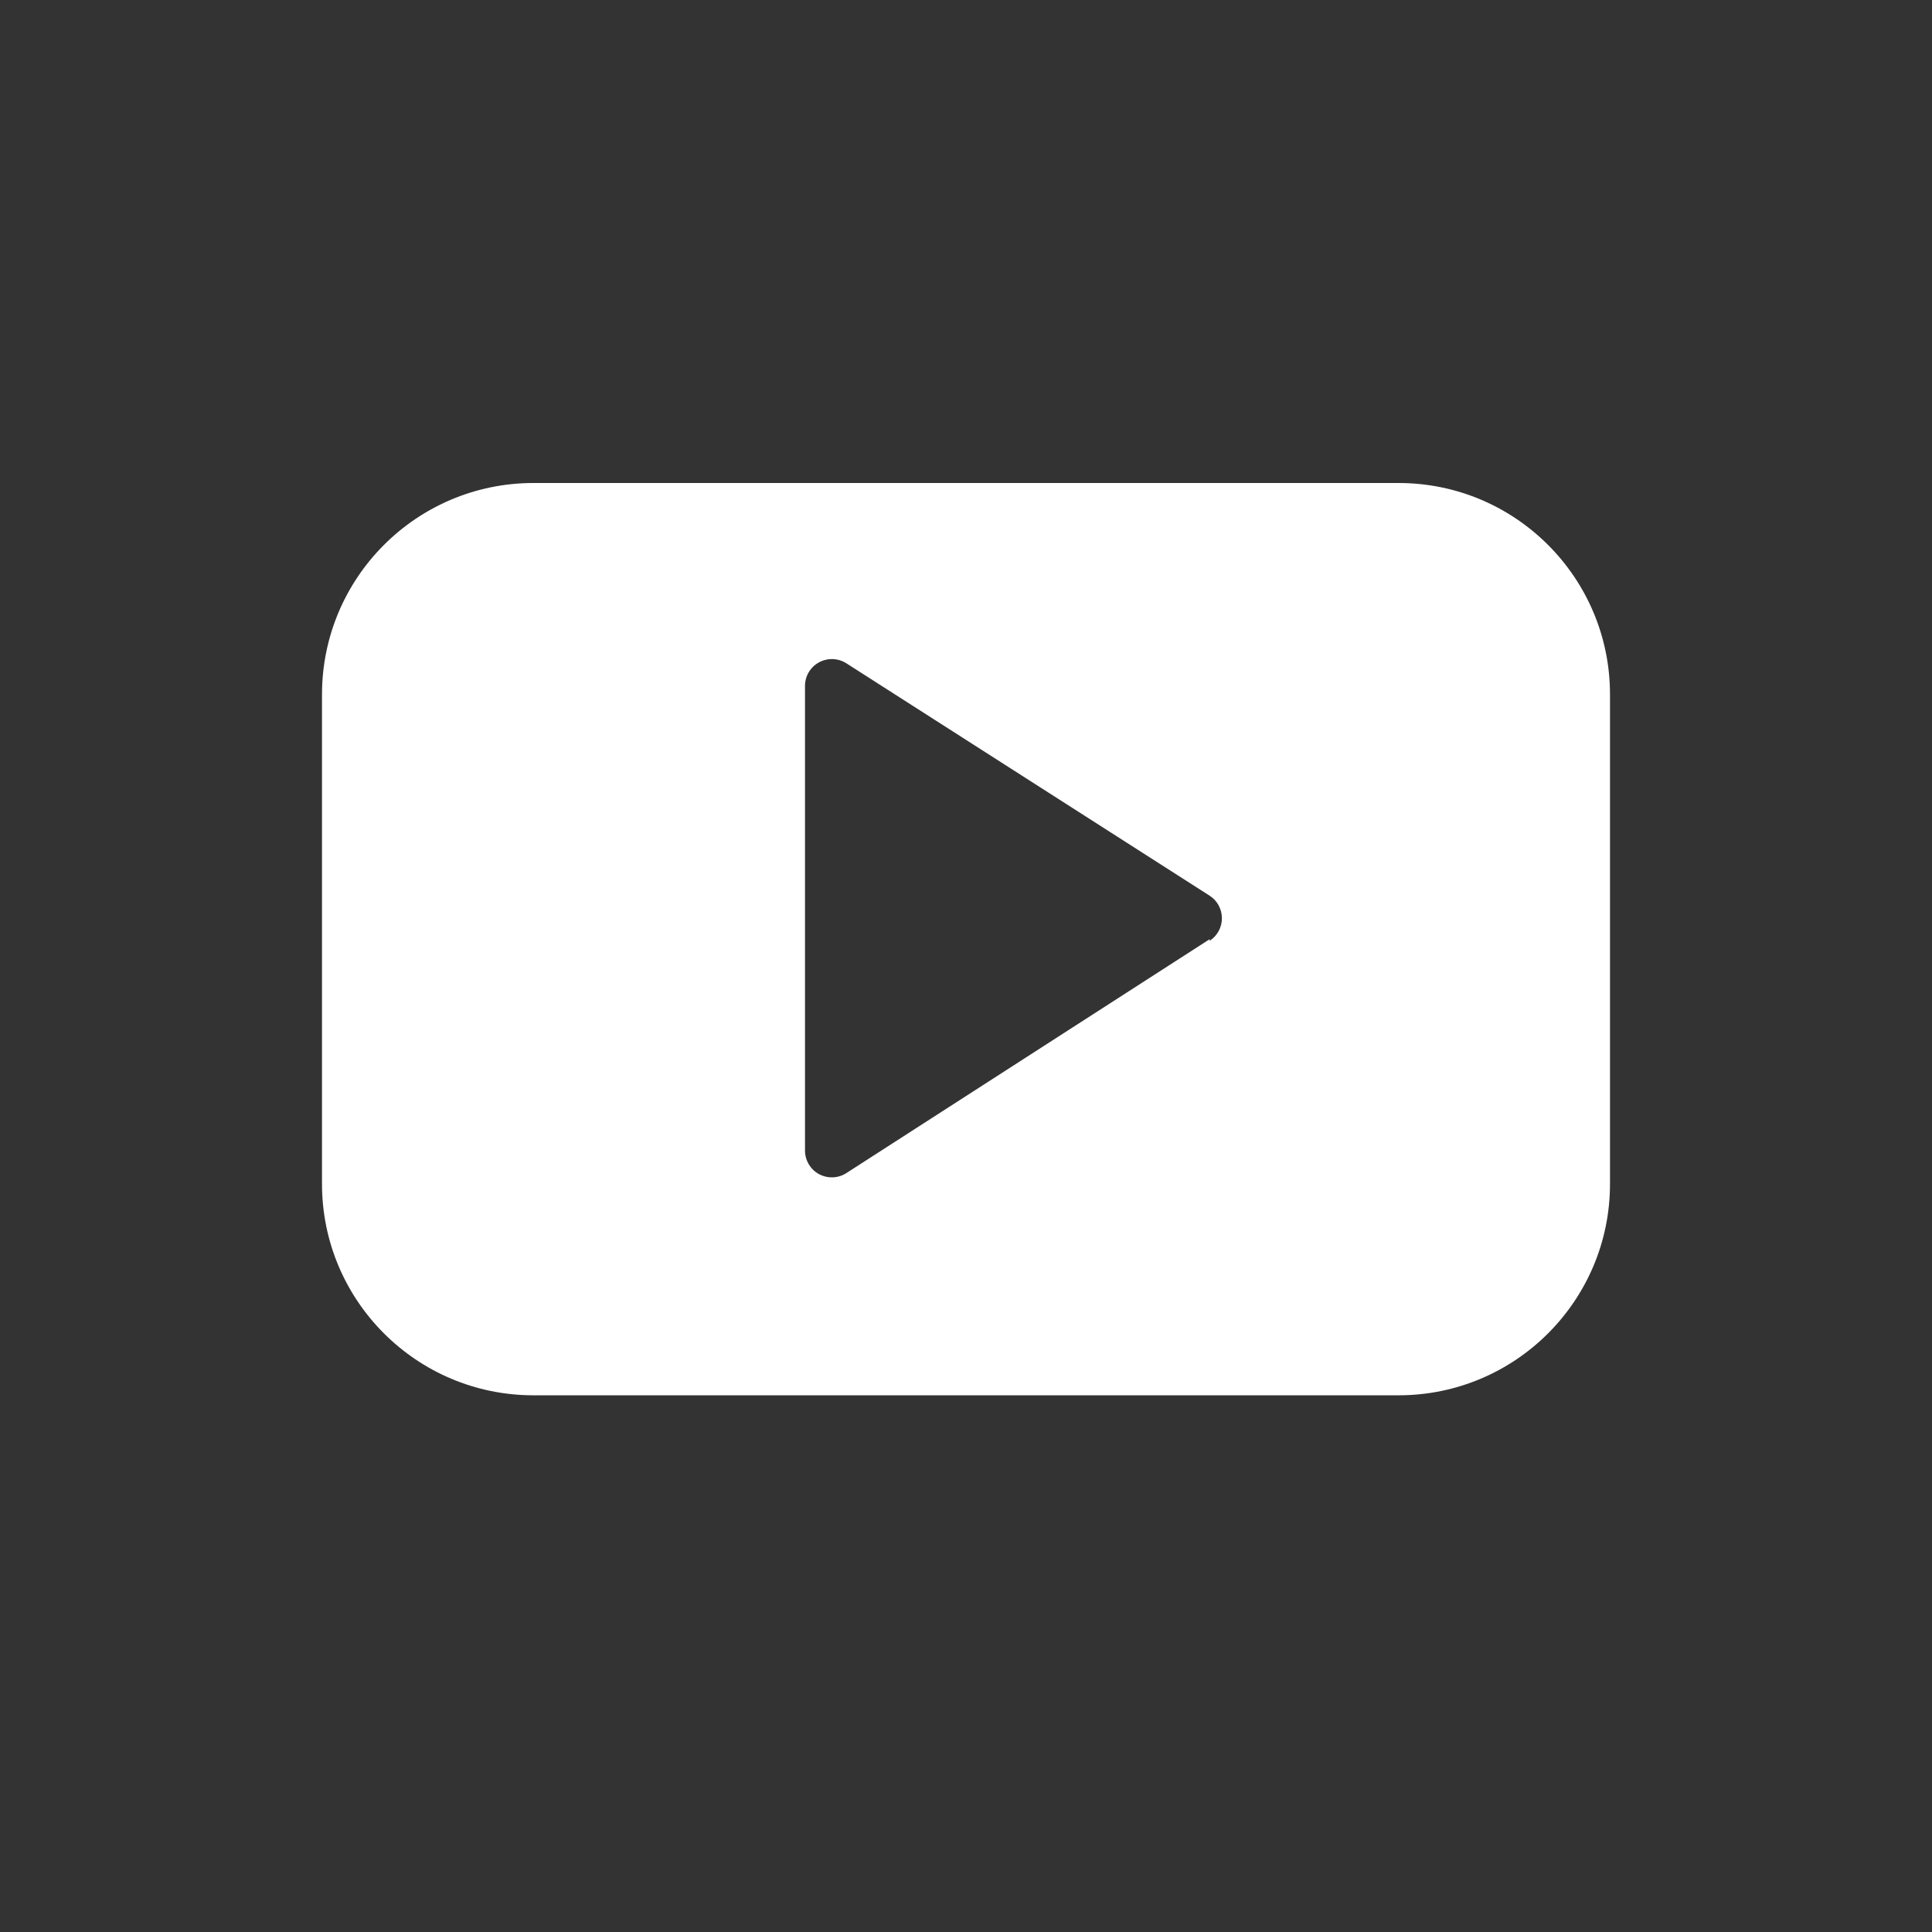 <svg xmlns="http://www.w3.org/2000/svg" width="24" height="24" viewBox="0 0 24 24">
    <rect x="0" y="0" width="24" height="24" fill="#333333" stroke="none"/>
    <g fill="none" fill-rule="evenodd">
        <g fill="#FFF">
            <path d="M17.373 6H6.627C5.176 6 4 7.176 4 8.627v6.08c0 1.45 1.176 2.626 2.627 2.626h10.746c1.451 0 2.627-1.176 2.627-2.626v-6.08C20 7.176 18.824 6 17.373 6zm-2.346 5.667l-4.514 2.906c-.102.066-.232.07-.34.012-.106-.058-.173-.17-.173-.292V8.52c0-.122.067-.234.174-.292.107-.058.237-.054.34.012l4.513 2.887c.095.061.152.167.152.28 0 .113-.057.218-.152.28v-.02z"/>
        </g>
    </g>
</svg>
